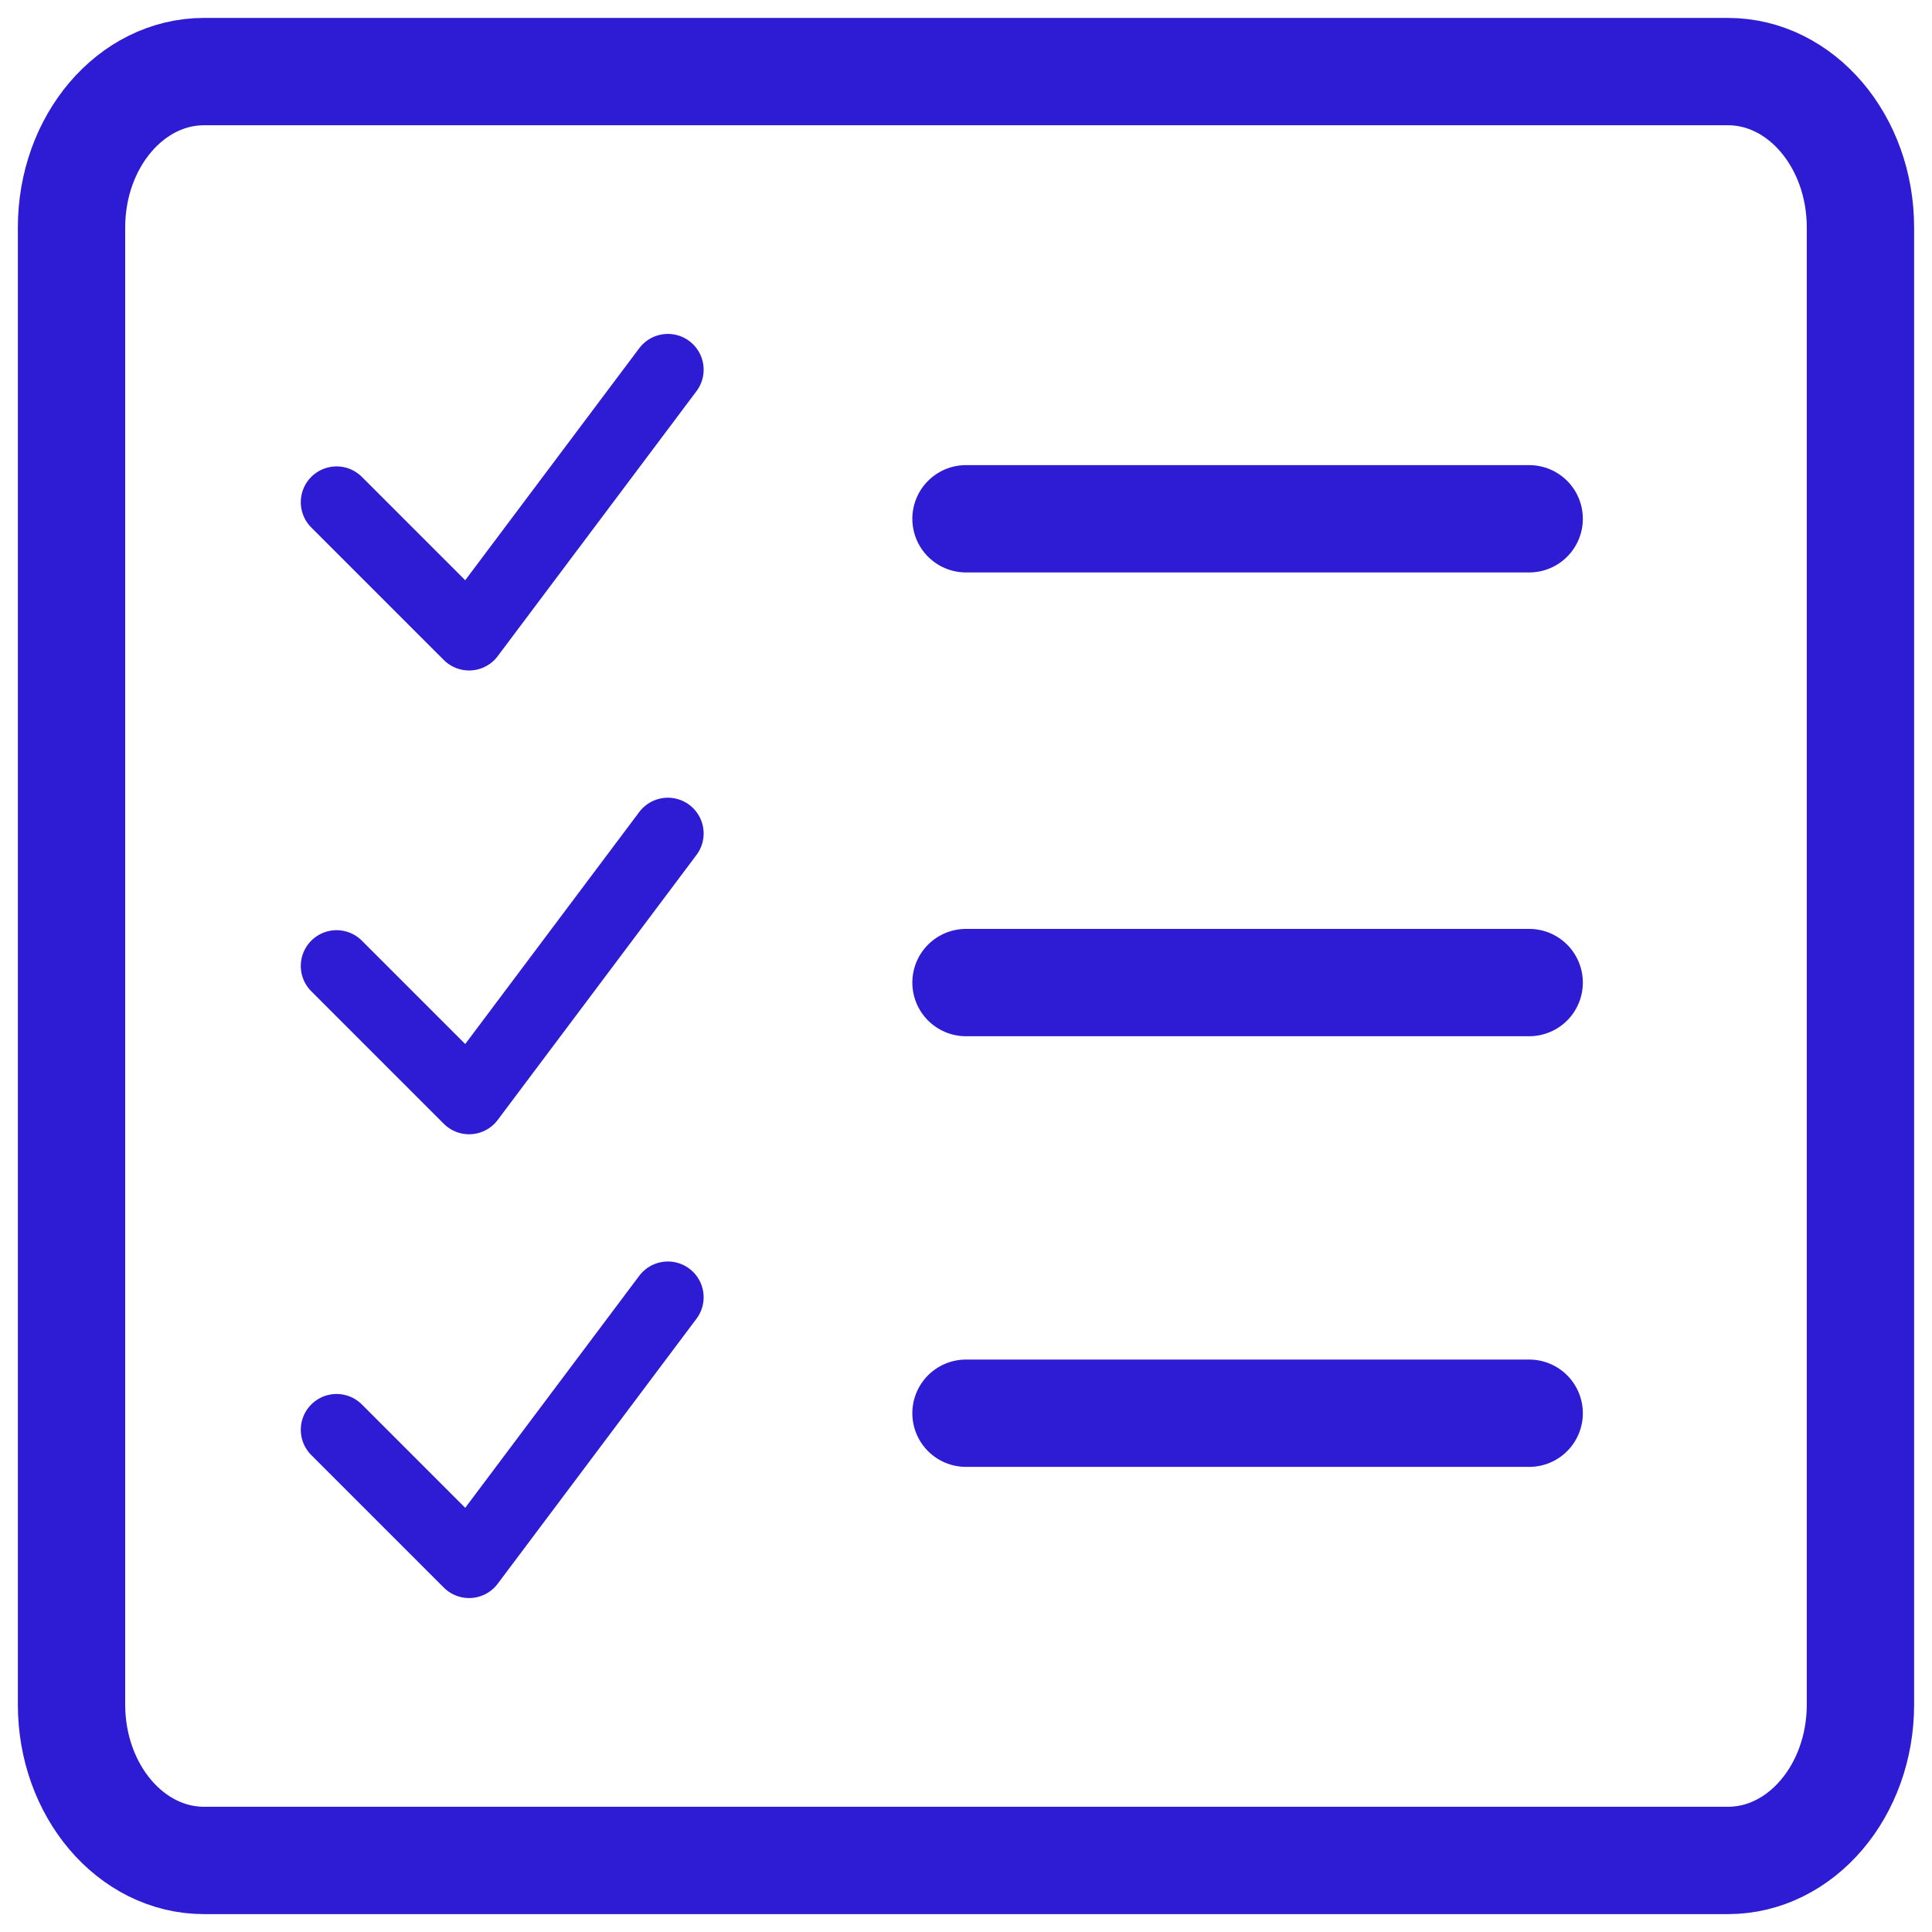 <?xml version="1.0" encoding="UTF-8"?>
<svg xmlns="http://www.w3.org/2000/svg" height="54" viewBox="0 0 54 54" width="54">
  <g fill="none" fill-rule="evenodd" stroke="#2e1cd4" stroke-linecap="round" stroke-linejoin="round" transform="translate(2 2)">
    <path d="m16.667 8.333-5.556 7.407-3.704-3.704" stroke-width="2"></path>
    <path d="m25 12.5h15.741" stroke-width="3"></path>
    <path d="m25 25.463h15.741" stroke-width="3"></path>
    <path d="m16.667 34.259-5.556 7.407-3.704-3.704" stroke-width="2"></path>
    <path d="m16.667 21.296-5.556 7.407-3.704-3.704" stroke-width="2"></path>
    <g stroke-width="3">
      <path d="m25 37.5h15.741"></path>
      <path d="m50 45.643c0 2.406-1.658 4.357-3.704 4.357h-42.593c-2.046 0-3.704-1.951-3.704-4.357v-41.285c0-2.406 1.658-4.357 3.704-4.357h42.593c2.046 0 3.704 1.951 3.704 4.357z"></path>
    </g>
  </g>
</svg>
